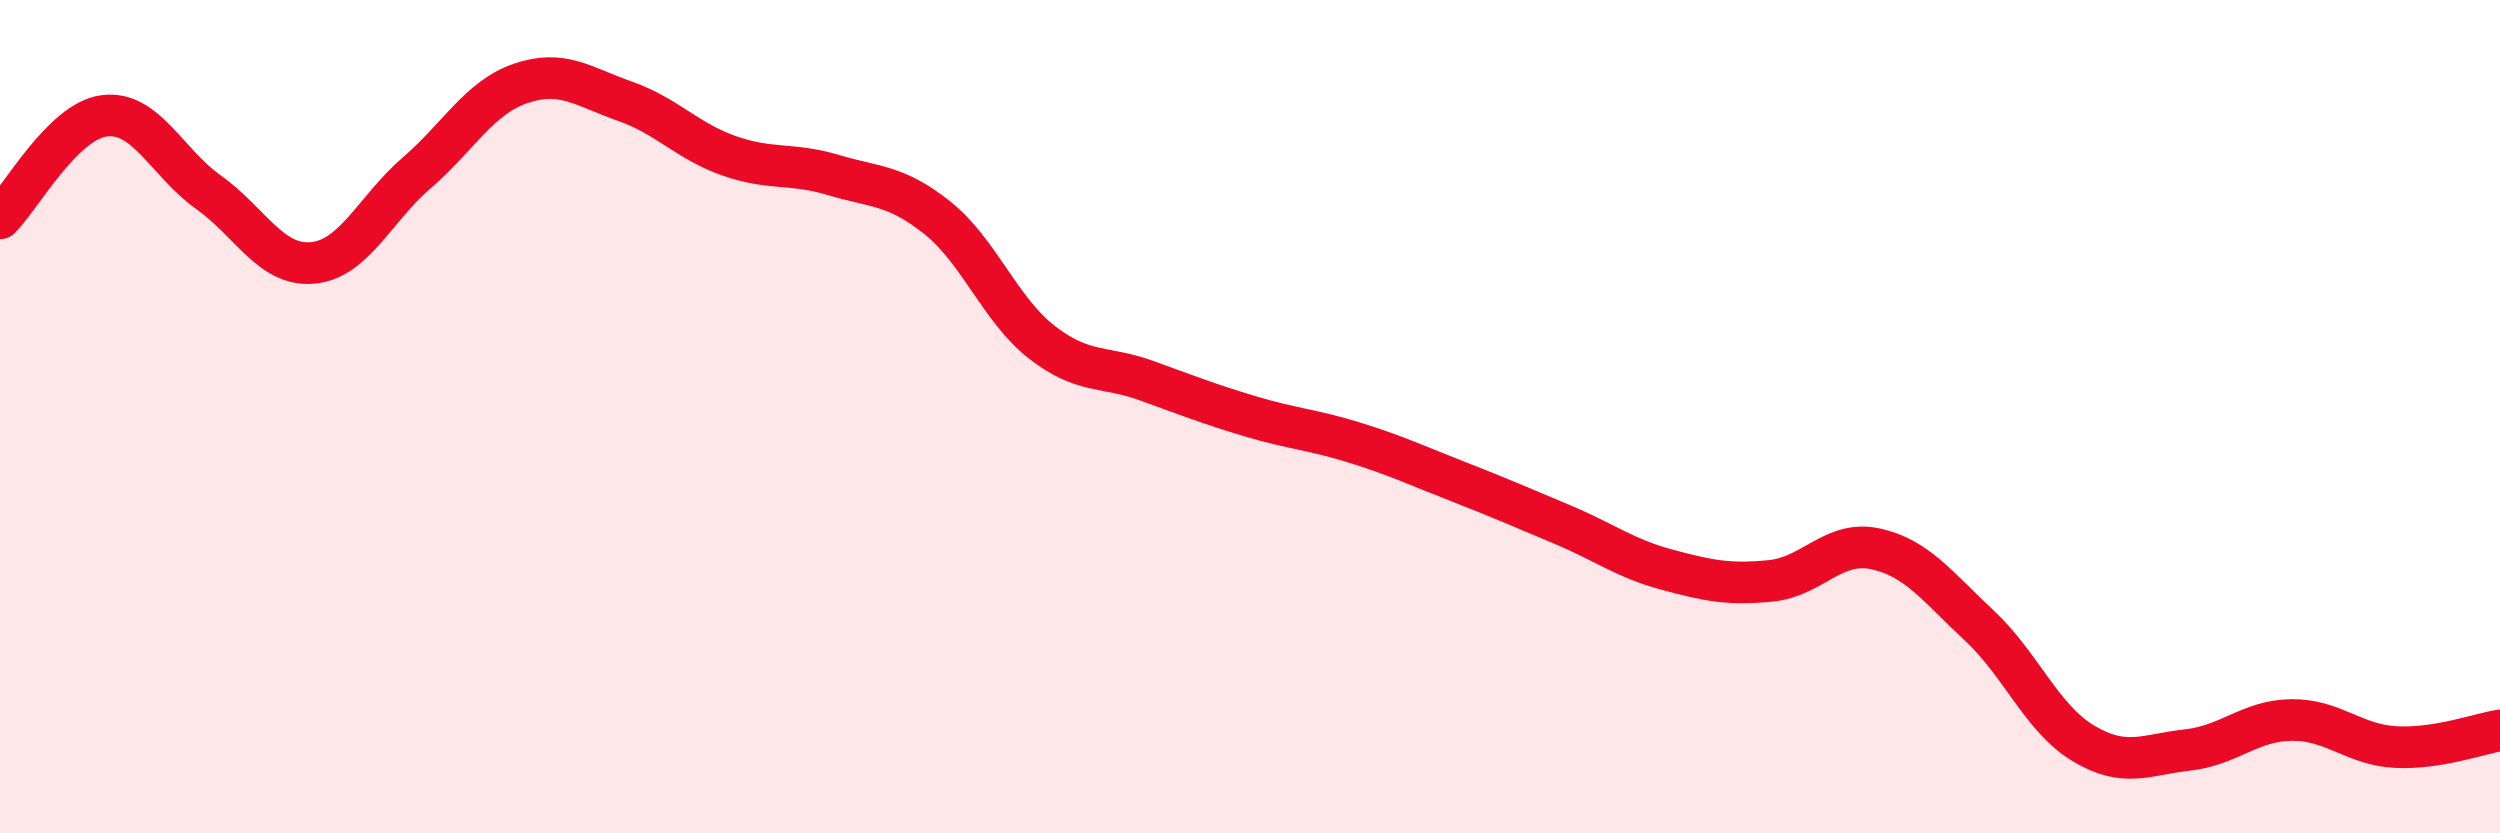 
    <svg width="60" height="20" viewBox="0 0 60 20" xmlns="http://www.w3.org/2000/svg">
      <path
        d="M 0,5.24 C 0.5,4.75 1.5,2.91 2.5,2.78 C 3.5,2.65 4,3.9 5,4.61 C 6,5.32 6.5,6.4 7.5,6.31 C 8.5,6.22 9,5.01 10,4.15 C 11,3.29 11.5,2.34 12.5,2 C 13.5,1.66 14,2.08 15,2.43 C 16,2.78 16.5,3.39 17.5,3.74 C 18.5,4.09 19,3.9 20,4.2 C 21,4.5 21.5,4.43 22.5,5.23 C 23.5,6.03 24,7.43 25,8.21 C 26,8.99 26.5,8.77 27.5,9.13 C 28.5,9.49 29,9.69 30,9.99 C 31,10.29 31.5,10.31 32.5,10.62 C 33.5,10.93 34,11.17 35,11.56 C 36,11.95 36.5,12.17 37.5,12.59 C 38.5,13.01 39,13.4 40,13.67 C 41,13.94 41.5,14.04 42.5,13.94 C 43.5,13.84 44,12.96 45,13.17 C 46,13.38 46.5,14.08 47.5,15.01 C 48.5,15.94 49,17.24 50,17.84 C 51,18.44 51.5,18.11 52.5,18 C 53.5,17.89 54,17.29 55,17.28 C 56,17.27 56.5,17.88 57.5,17.93 C 58.5,17.98 59.5,17.61 60,17.53L60 20L0 20Z"
        fill="#EB0A25"
        opacity="0.1"
        stroke-linecap="round"
        stroke-linejoin="round"
      />
      <path
        d="M 0,5.24 C 0.5,4.75 1.5,2.91 2.5,2.78 C 3.5,2.65 4,3.9 5,4.61 C 6,5.32 6.5,6.4 7.5,6.31 C 8.5,6.22 9,5.01 10,4.15 C 11,3.29 11.5,2.34 12.5,2 C 13.5,1.66 14,2.08 15,2.43 C 16,2.78 16.5,3.39 17.5,3.74 C 18.5,4.09 19,3.9 20,4.2 C 21,4.5 21.5,4.43 22.5,5.23 C 23.5,6.03 24,7.43 25,8.21 C 26,8.99 26.5,8.77 27.5,9.13 C 28.5,9.49 29,9.69 30,9.99 C 31,10.29 31.5,10.31 32.5,10.62 C 33.5,10.93 34,11.17 35,11.56 C 36,11.95 36.5,12.17 37.5,12.59 C 38.5,13.01 39,13.4 40,13.67 C 41,13.94 41.5,14.04 42.5,13.94 C 43.5,13.84 44,12.96 45,13.17 C 46,13.38 46.5,14.08 47.5,15.01 C 48.5,15.94 49,17.24 50,17.84 C 51,18.44 51.5,18.11 52.5,18 C 53.5,17.89 54,17.29 55,17.28 C 56,17.27 56.5,17.88 57.5,17.93 C 58.5,17.98 59.5,17.61 60,17.53"
        stroke="#EB0A25"
        stroke-width="1"
        fill="none"
        stroke-linecap="round"
        stroke-linejoin="round"
      />
    </svg>
  